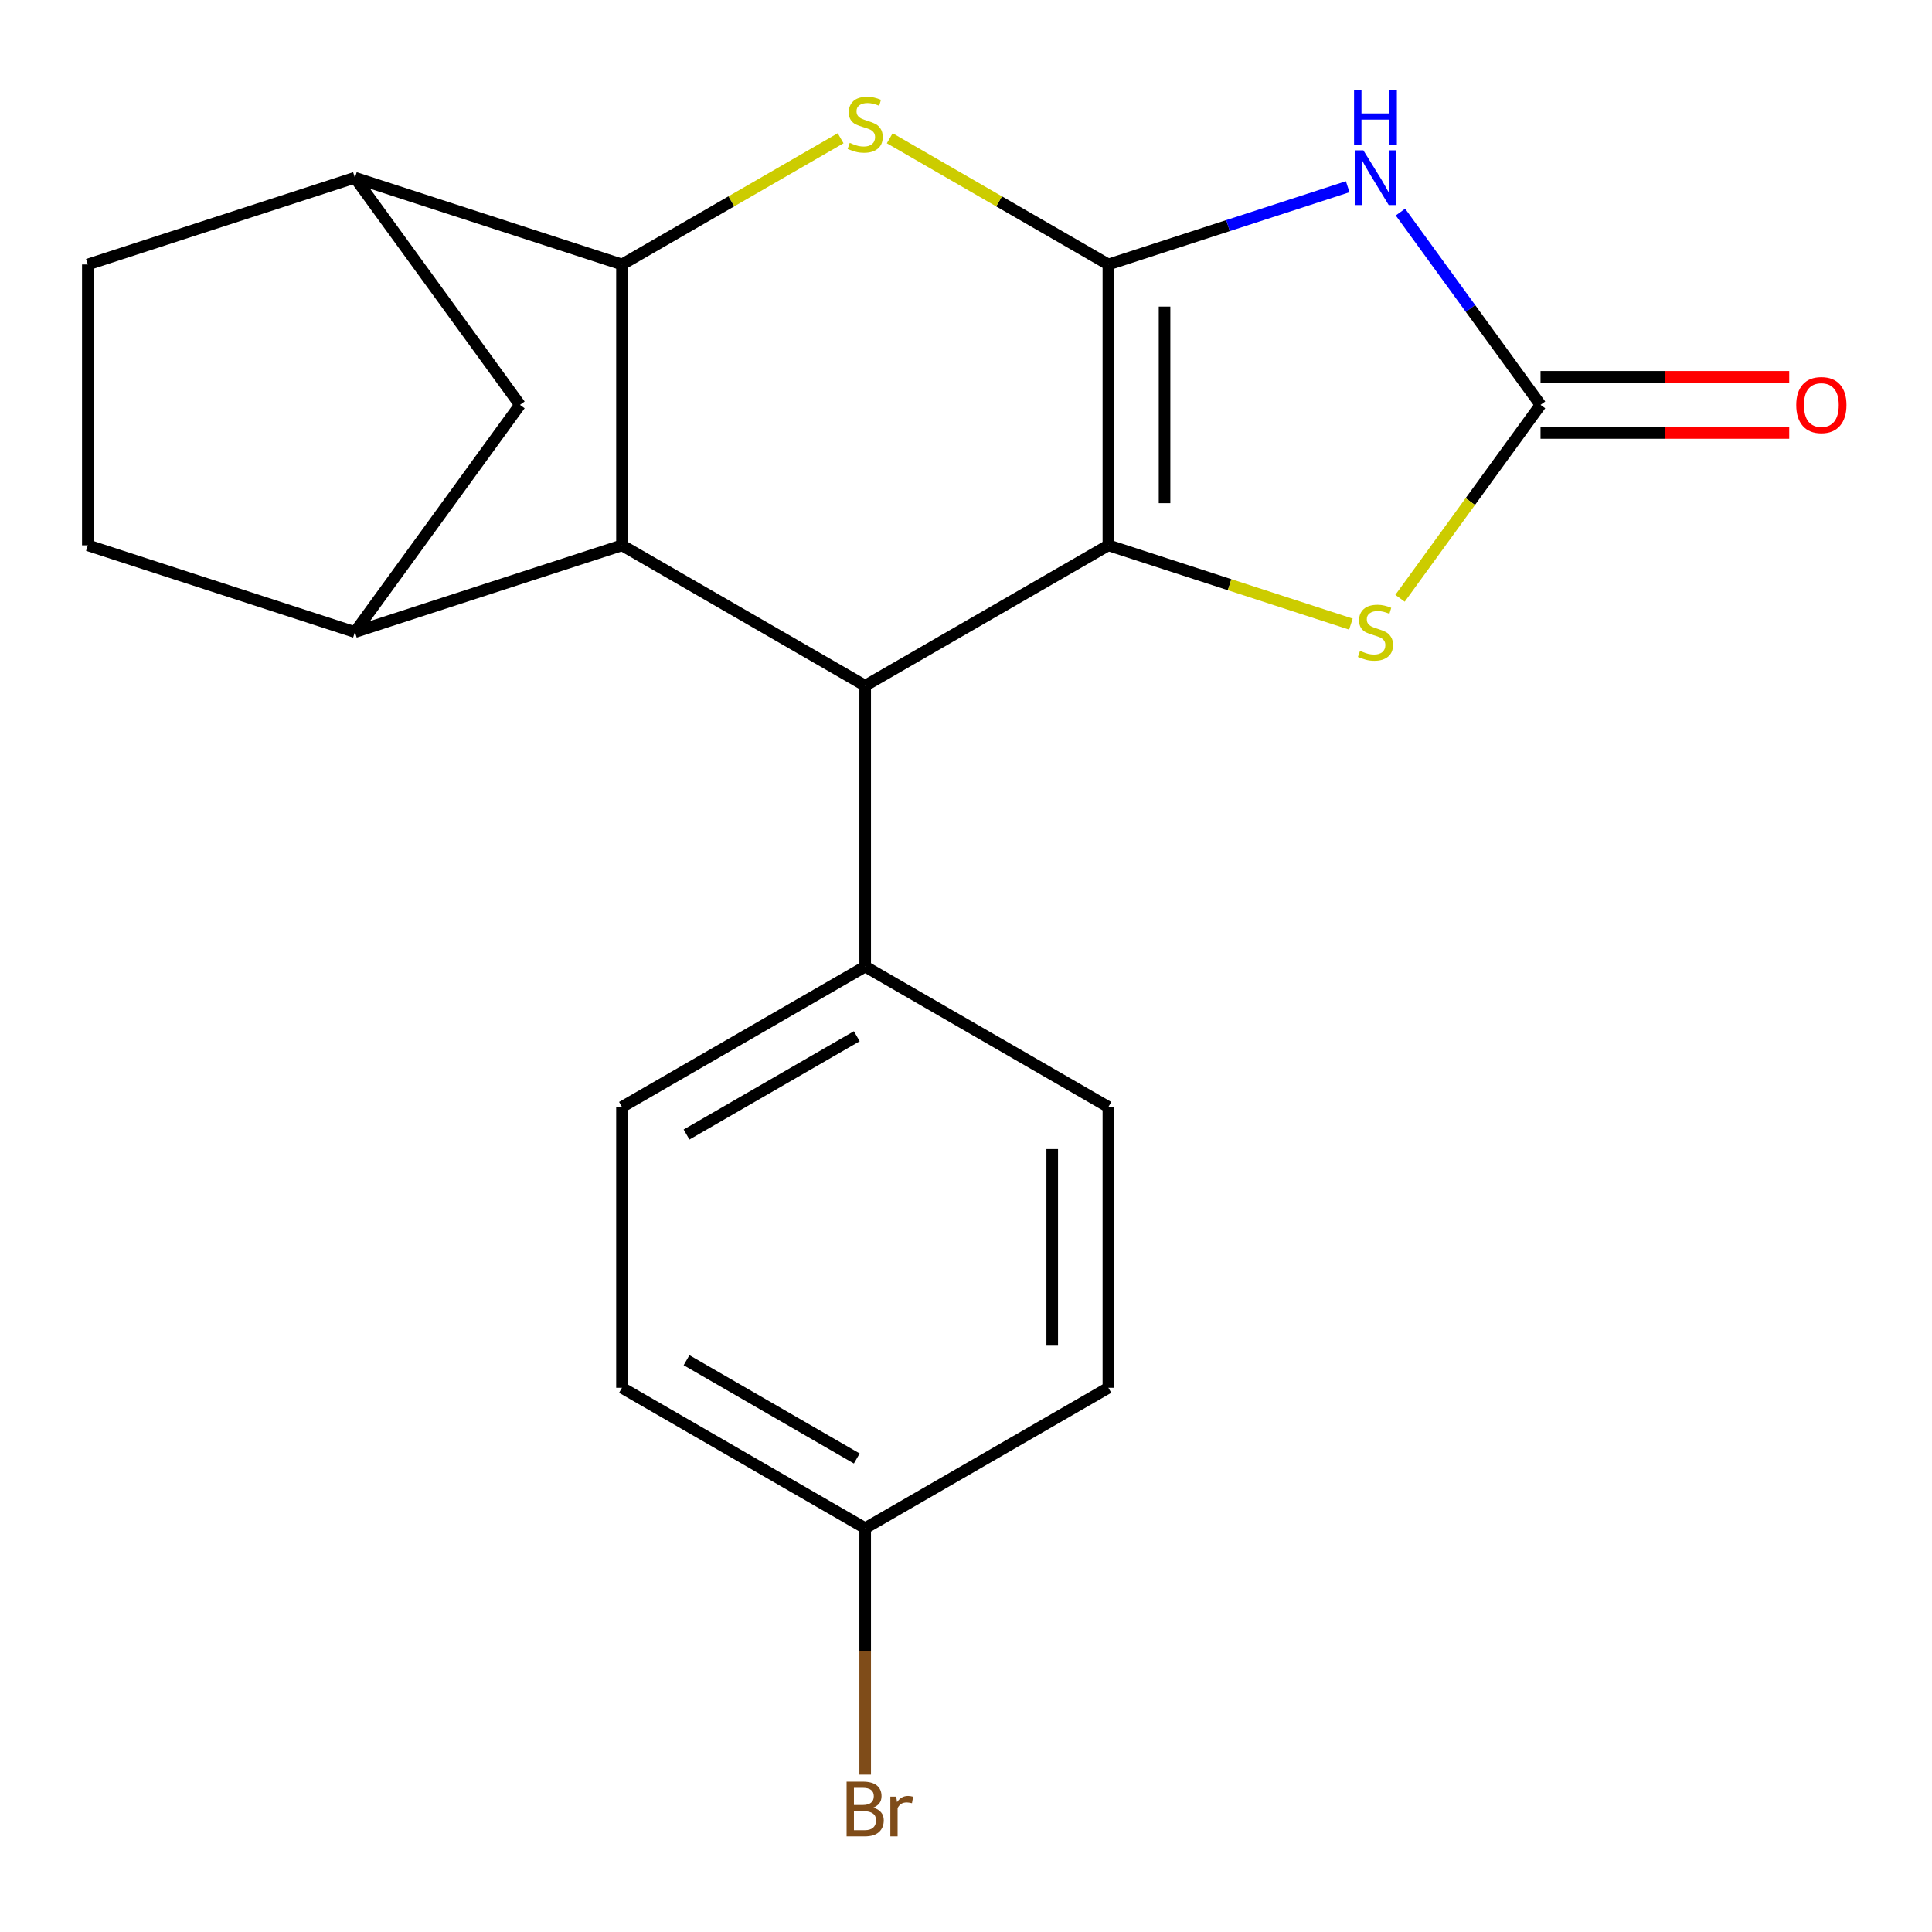 <?xml version='1.0' encoding='iso-8859-1'?>
<svg version='1.1' baseProfile='full'
              xmlns='http://www.w3.org/2000/svg'
                      xmlns:rdkit='http://www.rdkit.org/xml'
                      xmlns:xlink='http://www.w3.org/1999/xlink'
                  xml:space='preserve'
width='1000px' height='1000px' viewBox='0 0 1000 1000'>
<!-- END OF HEADER -->
<rect style='opacity:1.0;fill:#FFFFFF;stroke:none' width='1000' height='1000' x='0' y='0'> </rect>
<path class='bond-0' d='M 573.697,136.891 L 573.697,282.246' style='fill:none;fill-rule:evenodd;stroke:#000000;stroke-width:6px;stroke-linecap:butt;stroke-linejoin:miter;stroke-opacity:1' />
<path class='bond-0' d='M 602.768,158.694 L 602.768,260.442' style='fill:none;fill-rule:evenodd;stroke:#000000;stroke-width:6px;stroke-linecap:butt;stroke-linejoin:miter;stroke-opacity:1' />
<path class='bond-1' d='M 573.697,136.891 L 635.63,116.768' style='fill:none;fill-rule:evenodd;stroke:#000000;stroke-width:6px;stroke-linecap:butt;stroke-linejoin:miter;stroke-opacity:1' />
<path class='bond-1' d='M 635.63,116.768 L 697.564,96.644' style='fill:none;fill-rule:evenodd;stroke:#0000FF;stroke-width:6px;stroke-linecap:butt;stroke-linejoin:miter;stroke-opacity:1' />
<path class='bond-2' d='M 573.697,136.891 L 517.113,104.223' style='fill:none;fill-rule:evenodd;stroke:#000000;stroke-width:6px;stroke-linecap:butt;stroke-linejoin:miter;stroke-opacity:1' />
<path class='bond-2' d='M 517.113,104.223 L 460.53,71.554' style='fill:none;fill-rule:evenodd;stroke:#CCCC00;stroke-width:6px;stroke-linecap:butt;stroke-linejoin:miter;stroke-opacity:1' />
<path class='bond-5' d='M 573.697,282.246 L 447.816,354.923' style='fill:none;fill-rule:evenodd;stroke:#000000;stroke-width:6px;stroke-linecap:butt;stroke-linejoin:miter;stroke-opacity:1' />
<path class='bond-7' d='M 573.697,282.246 L 636.46,302.639' style='fill:none;fill-rule:evenodd;stroke:#000000;stroke-width:6px;stroke-linecap:butt;stroke-linejoin:miter;stroke-opacity:1' />
<path class='bond-7' d='M 636.46,302.639 L 699.224,323.032' style='fill:none;fill-rule:evenodd;stroke:#CCCC00;stroke-width:6px;stroke-linecap:butt;stroke-linejoin:miter;stroke-opacity:1' />
<path class='bond-6' d='M 724.865,109.768 L 761.12,159.668' style='fill:none;fill-rule:evenodd;stroke:#0000FF;stroke-width:6px;stroke-linecap:butt;stroke-linejoin:miter;stroke-opacity:1' />
<path class='bond-6' d='M 761.12,159.668 L 797.375,209.568' style='fill:none;fill-rule:evenodd;stroke:#000000;stroke-width:6px;stroke-linecap:butt;stroke-linejoin:miter;stroke-opacity:1' />
<path class='bond-3' d='M 435.102,71.554 L 378.519,104.223' style='fill:none;fill-rule:evenodd;stroke:#CCCC00;stroke-width:6px;stroke-linecap:butt;stroke-linejoin:miter;stroke-opacity:1' />
<path class='bond-3' d='M 378.519,104.223 L 321.935,136.891' style='fill:none;fill-rule:evenodd;stroke:#000000;stroke-width:6px;stroke-linecap:butt;stroke-linejoin:miter;stroke-opacity:1' />
<path class='bond-4' d='M 321.935,136.891 L 321.935,282.246' style='fill:none;fill-rule:evenodd;stroke:#000000;stroke-width:6px;stroke-linecap:butt;stroke-linejoin:miter;stroke-opacity:1' />
<path class='bond-9' d='M 321.935,136.891 L 183.695,91.974' style='fill:none;fill-rule:evenodd;stroke:#000000;stroke-width:6px;stroke-linecap:butt;stroke-linejoin:miter;stroke-opacity:1' />
<path class='bond-8' d='M 321.935,282.246 L 183.695,327.163' style='fill:none;fill-rule:evenodd;stroke:#000000;stroke-width:6px;stroke-linecap:butt;stroke-linejoin:miter;stroke-opacity:1' />
<path class='bond-22' d='M 321.935,282.246 L 447.816,354.923' style='fill:none;fill-rule:evenodd;stroke:#000000;stroke-width:6px;stroke-linecap:butt;stroke-linejoin:miter;stroke-opacity:1' />
<path class='bond-11' d='M 447.816,354.923 L 447.816,500.278' style='fill:none;fill-rule:evenodd;stroke:#000000;stroke-width:6px;stroke-linecap:butt;stroke-linejoin:miter;stroke-opacity:1' />
<path class='bond-12' d='M 797.375,224.104 L 861.735,224.104' style='fill:none;fill-rule:evenodd;stroke:#000000;stroke-width:6px;stroke-linecap:butt;stroke-linejoin:miter;stroke-opacity:1' />
<path class='bond-12' d='M 861.735,224.104 L 926.095,224.104' style='fill:none;fill-rule:evenodd;stroke:#FF0000;stroke-width:6px;stroke-linecap:butt;stroke-linejoin:miter;stroke-opacity:1' />
<path class='bond-12' d='M 797.375,195.033 L 861.735,195.033' style='fill:none;fill-rule:evenodd;stroke:#000000;stroke-width:6px;stroke-linecap:butt;stroke-linejoin:miter;stroke-opacity:1' />
<path class='bond-12' d='M 861.735,195.033 L 926.095,195.033' style='fill:none;fill-rule:evenodd;stroke:#FF0000;stroke-width:6px;stroke-linecap:butt;stroke-linejoin:miter;stroke-opacity:1' />
<path class='bond-21' d='M 797.375,209.568 L 761.013,259.616' style='fill:none;fill-rule:evenodd;stroke:#000000;stroke-width:6px;stroke-linecap:butt;stroke-linejoin:miter;stroke-opacity:1' />
<path class='bond-21' d='M 761.013,259.616 L 724.651,309.664' style='fill:none;fill-rule:evenodd;stroke:#CCCC00;stroke-width:6px;stroke-linecap:butt;stroke-linejoin:miter;stroke-opacity:1' />
<path class='bond-23' d='M 183.695,327.163 L 269.132,209.568' style='fill:none;fill-rule:evenodd;stroke:#000000;stroke-width:6px;stroke-linecap:butt;stroke-linejoin:miter;stroke-opacity:1' />
<path class='bond-24' d='M 183.695,327.163 L 45.455,282.246' style='fill:none;fill-rule:evenodd;stroke:#000000;stroke-width:6px;stroke-linecap:butt;stroke-linejoin:miter;stroke-opacity:1' />
<path class='bond-10' d='M 183.695,91.974 L 269.132,209.568' style='fill:none;fill-rule:evenodd;stroke:#000000;stroke-width:6px;stroke-linecap:butt;stroke-linejoin:miter;stroke-opacity:1' />
<path class='bond-14' d='M 183.695,91.974 L 45.455,136.891' style='fill:none;fill-rule:evenodd;stroke:#000000;stroke-width:6px;stroke-linecap:butt;stroke-linejoin:miter;stroke-opacity:1' />
<path class='bond-15' d='M 447.816,500.278 L 321.935,572.955' style='fill:none;fill-rule:evenodd;stroke:#000000;stroke-width:6px;stroke-linecap:butt;stroke-linejoin:miter;stroke-opacity:1' />
<path class='bond-15' d='M 443.47,536.355 L 355.353,587.229' style='fill:none;fill-rule:evenodd;stroke:#000000;stroke-width:6px;stroke-linecap:butt;stroke-linejoin:miter;stroke-opacity:1' />
<path class='bond-16' d='M 447.816,500.278 L 573.697,572.955' style='fill:none;fill-rule:evenodd;stroke:#000000;stroke-width:6px;stroke-linecap:butt;stroke-linejoin:miter;stroke-opacity:1' />
<path class='bond-13' d='M 45.455,282.246 L 45.455,136.891' style='fill:none;fill-rule:evenodd;stroke:#000000;stroke-width:6px;stroke-linecap:butt;stroke-linejoin:miter;stroke-opacity:1' />
<path class='bond-18' d='M 321.935,572.955 L 321.935,718.309' style='fill:none;fill-rule:evenodd;stroke:#000000;stroke-width:6px;stroke-linecap:butt;stroke-linejoin:miter;stroke-opacity:1' />
<path class='bond-19' d='M 573.697,572.955 L 573.697,718.309' style='fill:none;fill-rule:evenodd;stroke:#000000;stroke-width:6px;stroke-linecap:butt;stroke-linejoin:miter;stroke-opacity:1' />
<path class='bond-19' d='M 544.626,594.758 L 544.626,696.506' style='fill:none;fill-rule:evenodd;stroke:#000000;stroke-width:6px;stroke-linecap:butt;stroke-linejoin:miter;stroke-opacity:1' />
<path class='bond-17' d='M 447.816,790.987 L 573.697,718.309' style='fill:none;fill-rule:evenodd;stroke:#000000;stroke-width:6px;stroke-linecap:butt;stroke-linejoin:miter;stroke-opacity:1' />
<path class='bond-20' d='M 447.816,790.987 L 447.816,854.767' style='fill:none;fill-rule:evenodd;stroke:#000000;stroke-width:6px;stroke-linecap:butt;stroke-linejoin:miter;stroke-opacity:1' />
<path class='bond-20' d='M 447.816,854.767 L 447.816,918.547' style='fill:none;fill-rule:evenodd;stroke:#7F4C19;stroke-width:6px;stroke-linecap:butt;stroke-linejoin:miter;stroke-opacity:1' />
<path class='bond-25' d='M 447.816,790.987 L 321.935,718.309' style='fill:none;fill-rule:evenodd;stroke:#000000;stroke-width:6px;stroke-linecap:butt;stroke-linejoin:miter;stroke-opacity:1' />
<path class='bond-25' d='M 443.47,754.909 L 355.353,704.035' style='fill:none;fill-rule:evenodd;stroke:#000000;stroke-width:6px;stroke-linecap:butt;stroke-linejoin:miter;stroke-opacity:1' />
<path  class='atom-2' d='M 705.677 77.814
L 714.957 92.814
Q 715.877 94.294, 717.357 96.974
Q 718.837 99.654, 718.917 99.814
L 718.917 77.814
L 722.677 77.814
L 722.677 106.134
L 718.797 106.134
L 708.837 89.734
Q 707.677 87.814, 706.437 85.614
Q 705.237 83.414, 704.877 82.734
L 704.877 106.134
L 701.197 106.134
L 701.197 77.814
L 705.677 77.814
' fill='#0000FF'/>
<path  class='atom-2' d='M 700.857 46.662
L 704.697 46.662
L 704.697 58.702
L 719.177 58.702
L 719.177 46.662
L 723.017 46.662
L 723.017 74.982
L 719.177 74.982
L 719.177 61.902
L 704.697 61.902
L 704.697 74.982
L 700.857 74.982
L 700.857 46.662
' fill='#0000FF'/>
<path  class='atom-3' d='M 439.816 73.934
Q 440.136 74.054, 441.456 74.614
Q 442.776 75.174, 444.216 75.534
Q 445.696 75.854, 447.136 75.854
Q 449.816 75.854, 451.376 74.574
Q 452.936 73.254, 452.936 70.974
Q 452.936 69.414, 452.136 68.454
Q 451.376 67.494, 450.176 66.974
Q 448.976 66.454, 446.976 65.854
Q 444.456 65.094, 442.936 64.374
Q 441.456 63.654, 440.376 62.134
Q 439.336 60.614, 439.336 58.054
Q 439.336 54.494, 441.736 52.294
Q 444.176 50.094, 448.976 50.094
Q 452.256 50.094, 455.976 51.654
L 455.056 54.734
Q 451.656 53.334, 449.096 53.334
Q 446.336 53.334, 444.816 54.494
Q 443.296 55.614, 443.336 57.574
Q 443.336 59.094, 444.096 60.014
Q 444.896 60.934, 446.016 61.454
Q 447.176 61.974, 449.096 62.574
Q 451.656 63.374, 453.176 64.174
Q 454.696 64.974, 455.776 66.614
Q 456.896 68.214, 456.896 70.974
Q 456.896 74.894, 454.256 77.014
Q 451.656 79.094, 447.296 79.094
Q 444.776 79.094, 442.856 78.534
Q 440.976 78.014, 438.736 77.094
L 439.816 73.934
' fill='#CCCC00'/>
<path  class='atom-8' d='M 703.937 336.883
Q 704.257 337.003, 705.577 337.563
Q 706.897 338.123, 708.337 338.483
Q 709.817 338.803, 711.257 338.803
Q 713.937 338.803, 715.497 337.523
Q 717.057 336.203, 717.057 333.923
Q 717.057 332.363, 716.257 331.403
Q 715.497 330.443, 714.297 329.923
Q 713.097 329.403, 711.097 328.803
Q 708.577 328.043, 707.057 327.323
Q 705.577 326.603, 704.497 325.083
Q 703.457 323.563, 703.457 321.003
Q 703.457 317.443, 705.857 315.243
Q 708.297 313.043, 713.097 313.043
Q 716.377 313.043, 720.097 314.603
L 719.177 317.683
Q 715.777 316.283, 713.217 316.283
Q 710.457 316.283, 708.937 317.443
Q 707.417 318.563, 707.457 320.523
Q 707.457 322.043, 708.217 322.963
Q 709.017 323.883, 710.137 324.403
Q 711.297 324.923, 713.217 325.523
Q 715.777 326.323, 717.297 327.123
Q 718.817 327.923, 719.897 329.563
Q 721.017 331.163, 721.017 333.923
Q 721.017 337.843, 718.377 339.963
Q 715.777 342.043, 711.417 342.043
Q 708.897 342.043, 706.977 341.483
Q 705.097 340.963, 702.857 340.043
L 703.937 336.883
' fill='#CCCC00'/>
<path  class='atom-13' d='M 929.729 209.648
Q 929.729 202.848, 933.089 199.048
Q 936.449 195.248, 942.729 195.248
Q 949.009 195.248, 952.369 199.048
Q 955.729 202.848, 955.729 209.648
Q 955.729 216.528, 952.329 220.448
Q 948.929 224.328, 942.729 224.328
Q 936.489 224.328, 933.089 220.448
Q 929.729 216.568, 929.729 209.648
M 942.729 221.128
Q 947.049 221.128, 949.369 218.248
Q 951.729 215.328, 951.729 209.648
Q 951.729 204.088, 949.369 201.288
Q 947.049 198.448, 942.729 198.448
Q 938.409 198.448, 936.049 201.248
Q 933.729 204.048, 933.729 209.648
Q 933.729 215.368, 936.049 218.248
Q 938.409 221.128, 942.729 221.128
' fill='#FF0000'/>
<path  class='atom-21' d='M 451.956 935.621
Q 454.676 936.381, 456.036 938.061
Q 457.436 939.701, 457.436 942.141
Q 457.436 946.061, 454.916 948.301
Q 452.436 950.501, 447.716 950.501
L 438.196 950.501
L 438.196 922.181
L 446.556 922.181
Q 451.396 922.181, 453.836 924.141
Q 456.276 926.101, 456.276 929.701
Q 456.276 933.981, 451.956 935.621
M 441.996 925.381
L 441.996 934.261
L 446.556 934.261
Q 449.356 934.261, 450.796 933.141
Q 452.276 931.981, 452.276 929.701
Q 452.276 925.381, 446.556 925.381
L 441.996 925.381
M 447.716 947.301
Q 450.476 947.301, 451.956 945.981
Q 453.436 944.661, 453.436 942.141
Q 453.436 939.821, 451.796 938.661
Q 450.196 937.461, 447.116 937.461
L 441.996 937.461
L 441.996 947.301
L 447.716 947.301
' fill='#7F4C19'/>
<path  class='atom-21' d='M 463.876 929.941
L 464.316 932.781
Q 466.476 929.581, 469.996 929.581
Q 471.116 929.581, 472.636 929.981
L 472.036 933.341
Q 470.316 932.941, 469.356 932.941
Q 467.676 932.941, 466.556 933.621
Q 465.476 934.261, 464.596 935.821
L 464.596 950.501
L 460.836 950.501
L 460.836 929.941
L 463.876 929.941
' fill='#7F4C19'/>
</svg>
